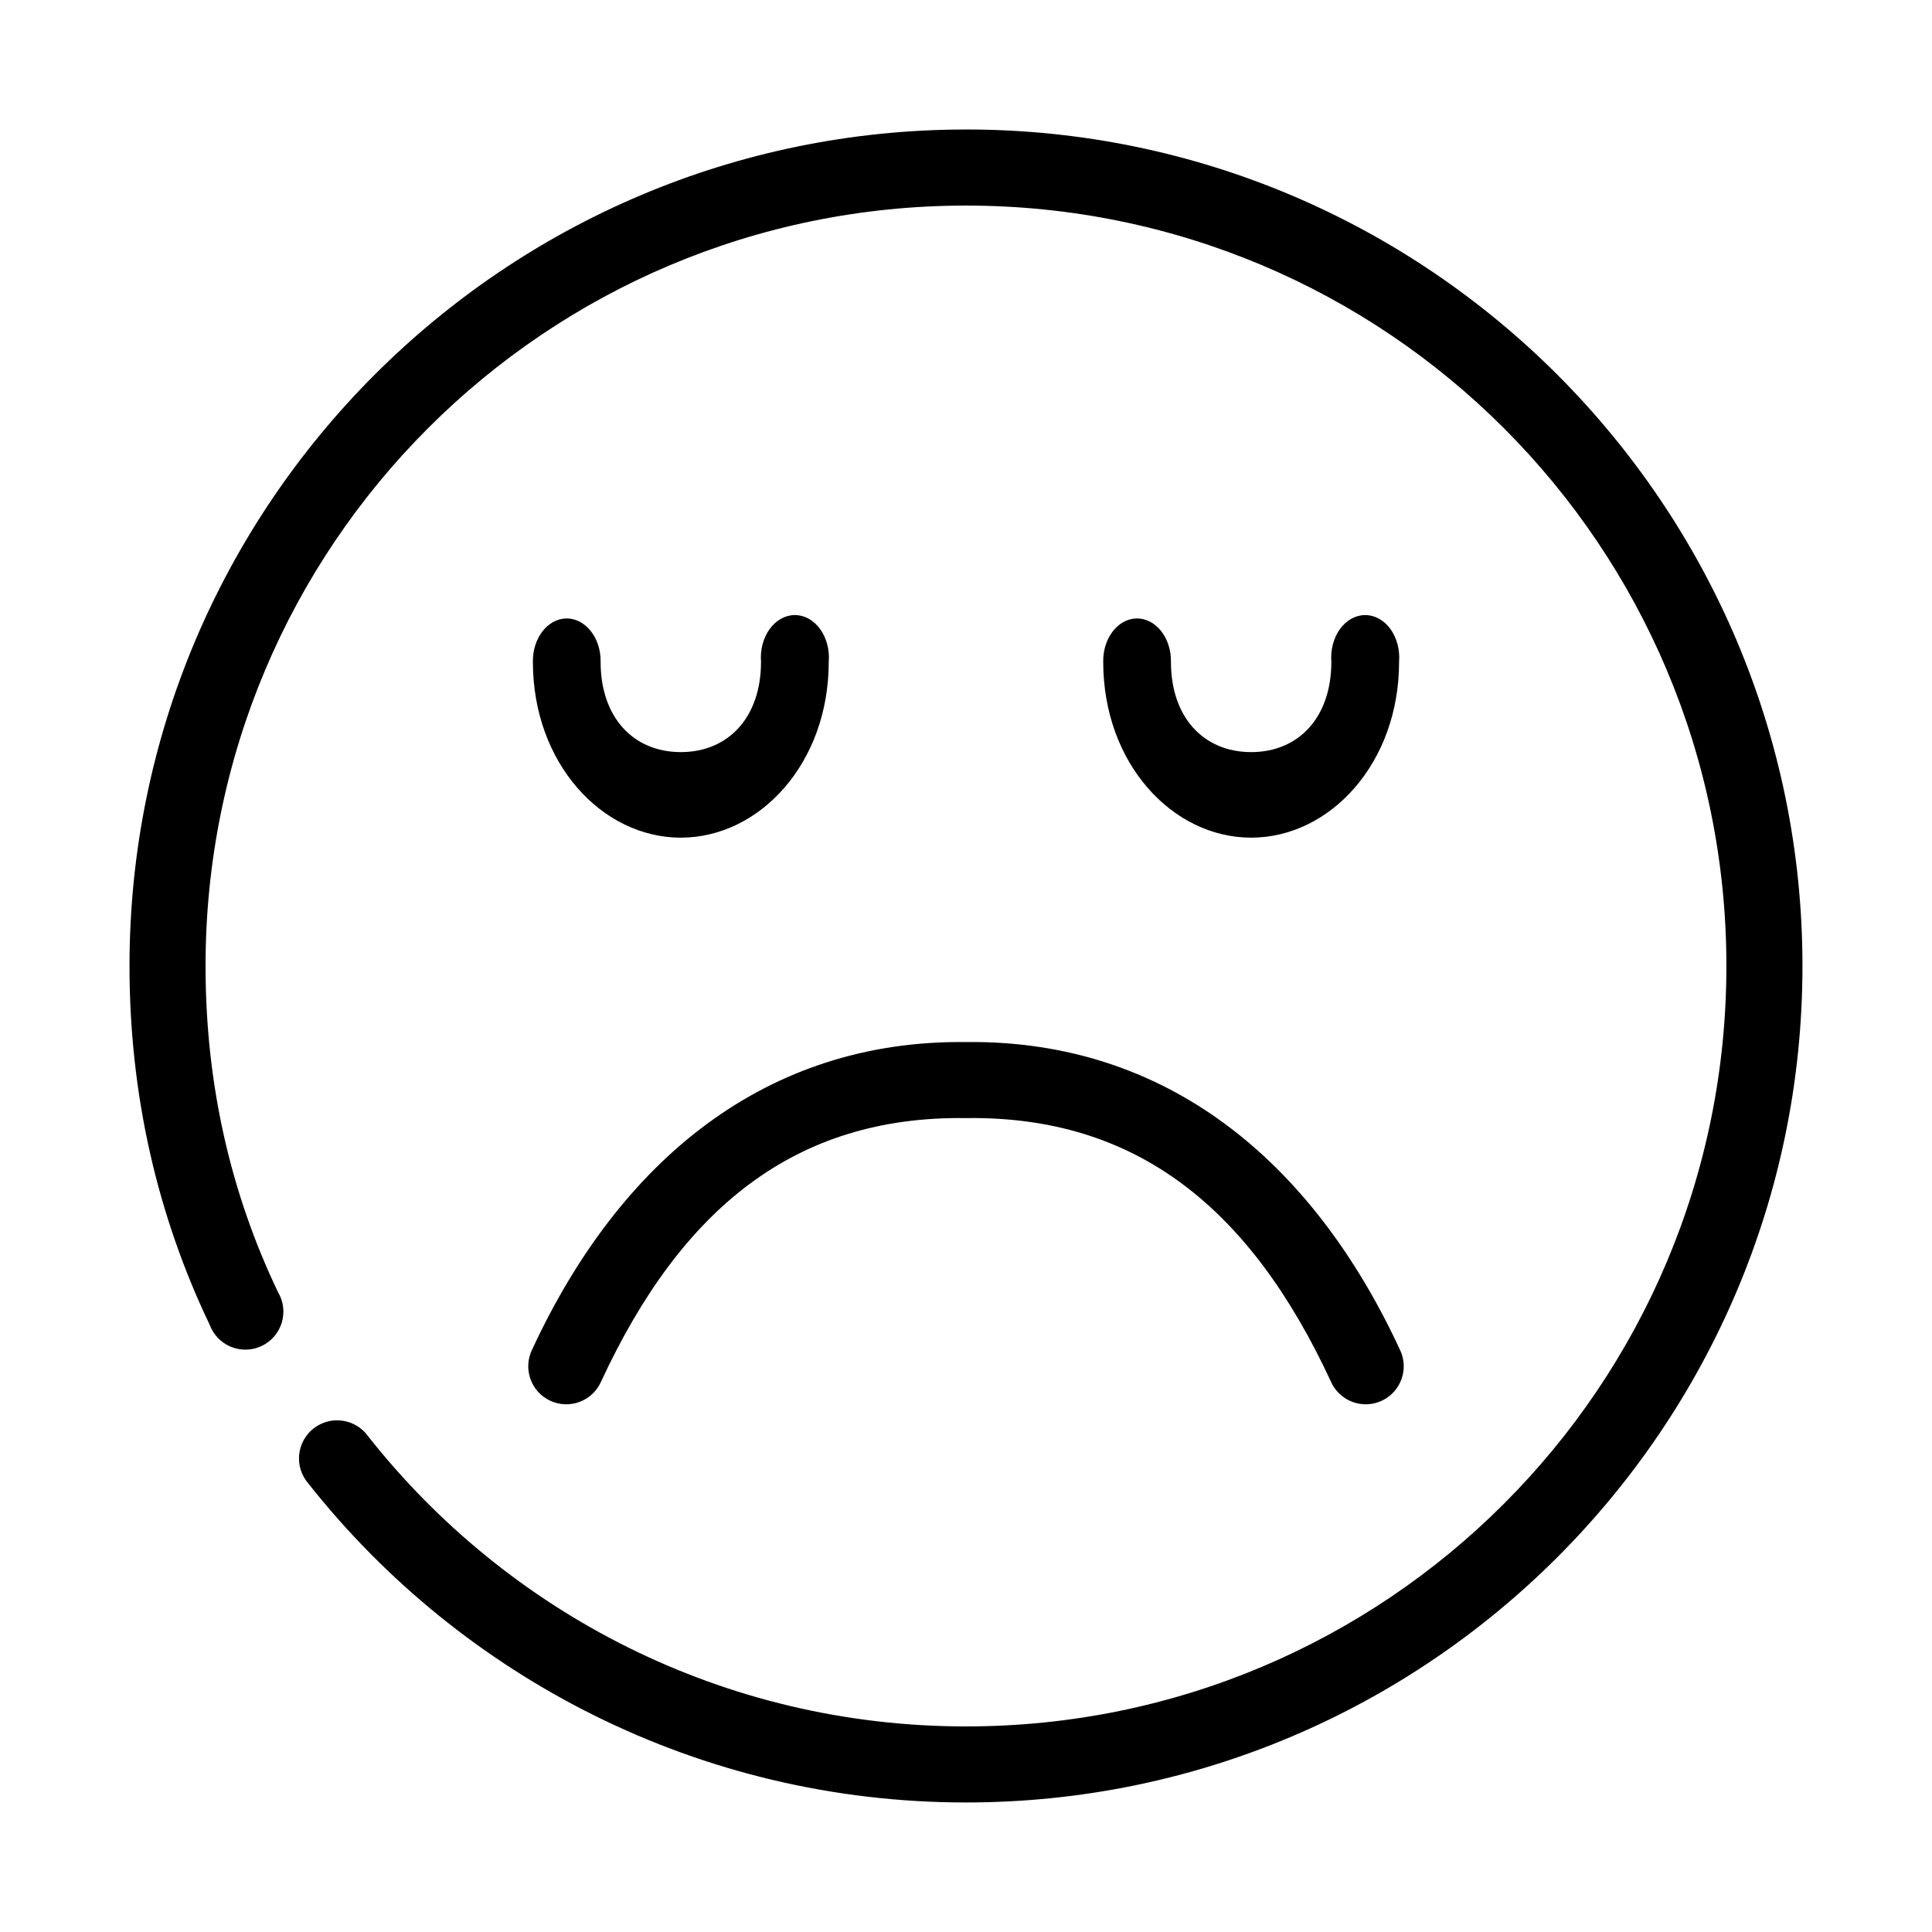 <?xml version="1.0" encoding="UTF-8"?>
<!-- Uploaded to: SVG Repo, www.svgrepo.com, Generator: SVG Repo Mixer Tools -->
<svg fill="#000000" width="800px" height="800px" version="1.1" viewBox="144 144 512 512" xmlns="http://www.w3.org/2000/svg">
 <path d="m400 178.32c-122.31 0-221.68 99.363-221.68 221.68 0 34.098 7.375 66.102 21.254 95.094 0.98 2.656 3.039 4.777 5.664 5.84 2.625 1.066 5.578 0.977 8.133-0.246s4.481-3.465 5.301-6.176c0.816-2.715 0.457-5.644-0.992-8.078-12.578-26.27-19.207-55.18-19.207-86.434 0-111.42 90.105-201.52 201.52-201.52s201.52 90.105 201.52 201.52-90.105 201.52-201.52 201.52c-64.242 0-121.48-30.09-158.39-76.832-1.594-2.266-4.047-3.777-6.785-4.18-2.738-0.406-5.527 0.328-7.707 2.035-2.18 1.707-3.566 4.234-3.832 6.988-0.266 2.758 0.609 5.5 2.422 7.594 40.594 51.406 103.76 84.547 174.29 84.547 122.31 0 221.68-99.367 221.68-221.68 0-122.31-99.367-221.68-221.68-221.68zm-105.96 129.57c-4.973 0.137-8.918 5.277-8.82 11.496 0 26.957 18.363 46.602 39.203 46.602 20.84 0 39.203-19.645 39.203-46.602 0.254-3.168-0.578-6.324-2.289-8.684-1.711-2.359-4.137-3.703-6.684-3.703s-4.977 1.344-6.684 3.703c-1.711 2.359-2.543 5.516-2.293 8.684 0 14.777-8.703 23.93-21.254 23.93-12.547 0-21.254-9.152-21.254-23.93 0.051-3.055-0.895-6-2.617-8.168-1.719-2.168-4.07-3.367-6.512-3.328zm151.14 0c-4.973 0.137-8.918 5.277-8.816 11.496 0 26.957 18.363 46.602 39.203 46.602 20.84 0 39.203-19.645 39.203-46.602 0.25-3.168-0.582-6.324-2.289-8.684-1.711-2.359-4.141-3.703-6.688-3.703s-4.973 1.344-6.684 3.703c-1.707 2.359-2.539 5.516-2.289 8.684 0 14.777-8.703 23.93-21.254 23.93-12.551 0-21.254-9.152-21.254-23.93 0.047-3.055-0.895-6-2.617-8.168-1.723-2.168-4.074-3.367-6.516-3.328zm-45.344 112.26c-52.773-0.535-91.461 31.184-114.77 81.395-1.227 2.438-1.41 5.262-0.516 7.84 0.895 2.574 2.793 4.676 5.266 5.828 2.469 1.148 5.301 1.25 7.848 0.277 2.547-0.973 4.59-2.938 5.664-5.441 21.289-45.855 51.387-70.316 96.512-69.746h0.316c45.125-0.57 75.223 23.891 96.512 69.746 1.074 2.504 3.117 4.469 5.664 5.441 2.547 0.973 5.379 0.871 7.848-0.277 2.473-1.152 4.371-3.254 5.266-5.828 0.898-2.578 0.711-5.402-0.516-7.84-23.312-50.211-62-81.93-114.77-81.395-0.109 0-0.207-0.004-0.316 0z"/>
</svg>